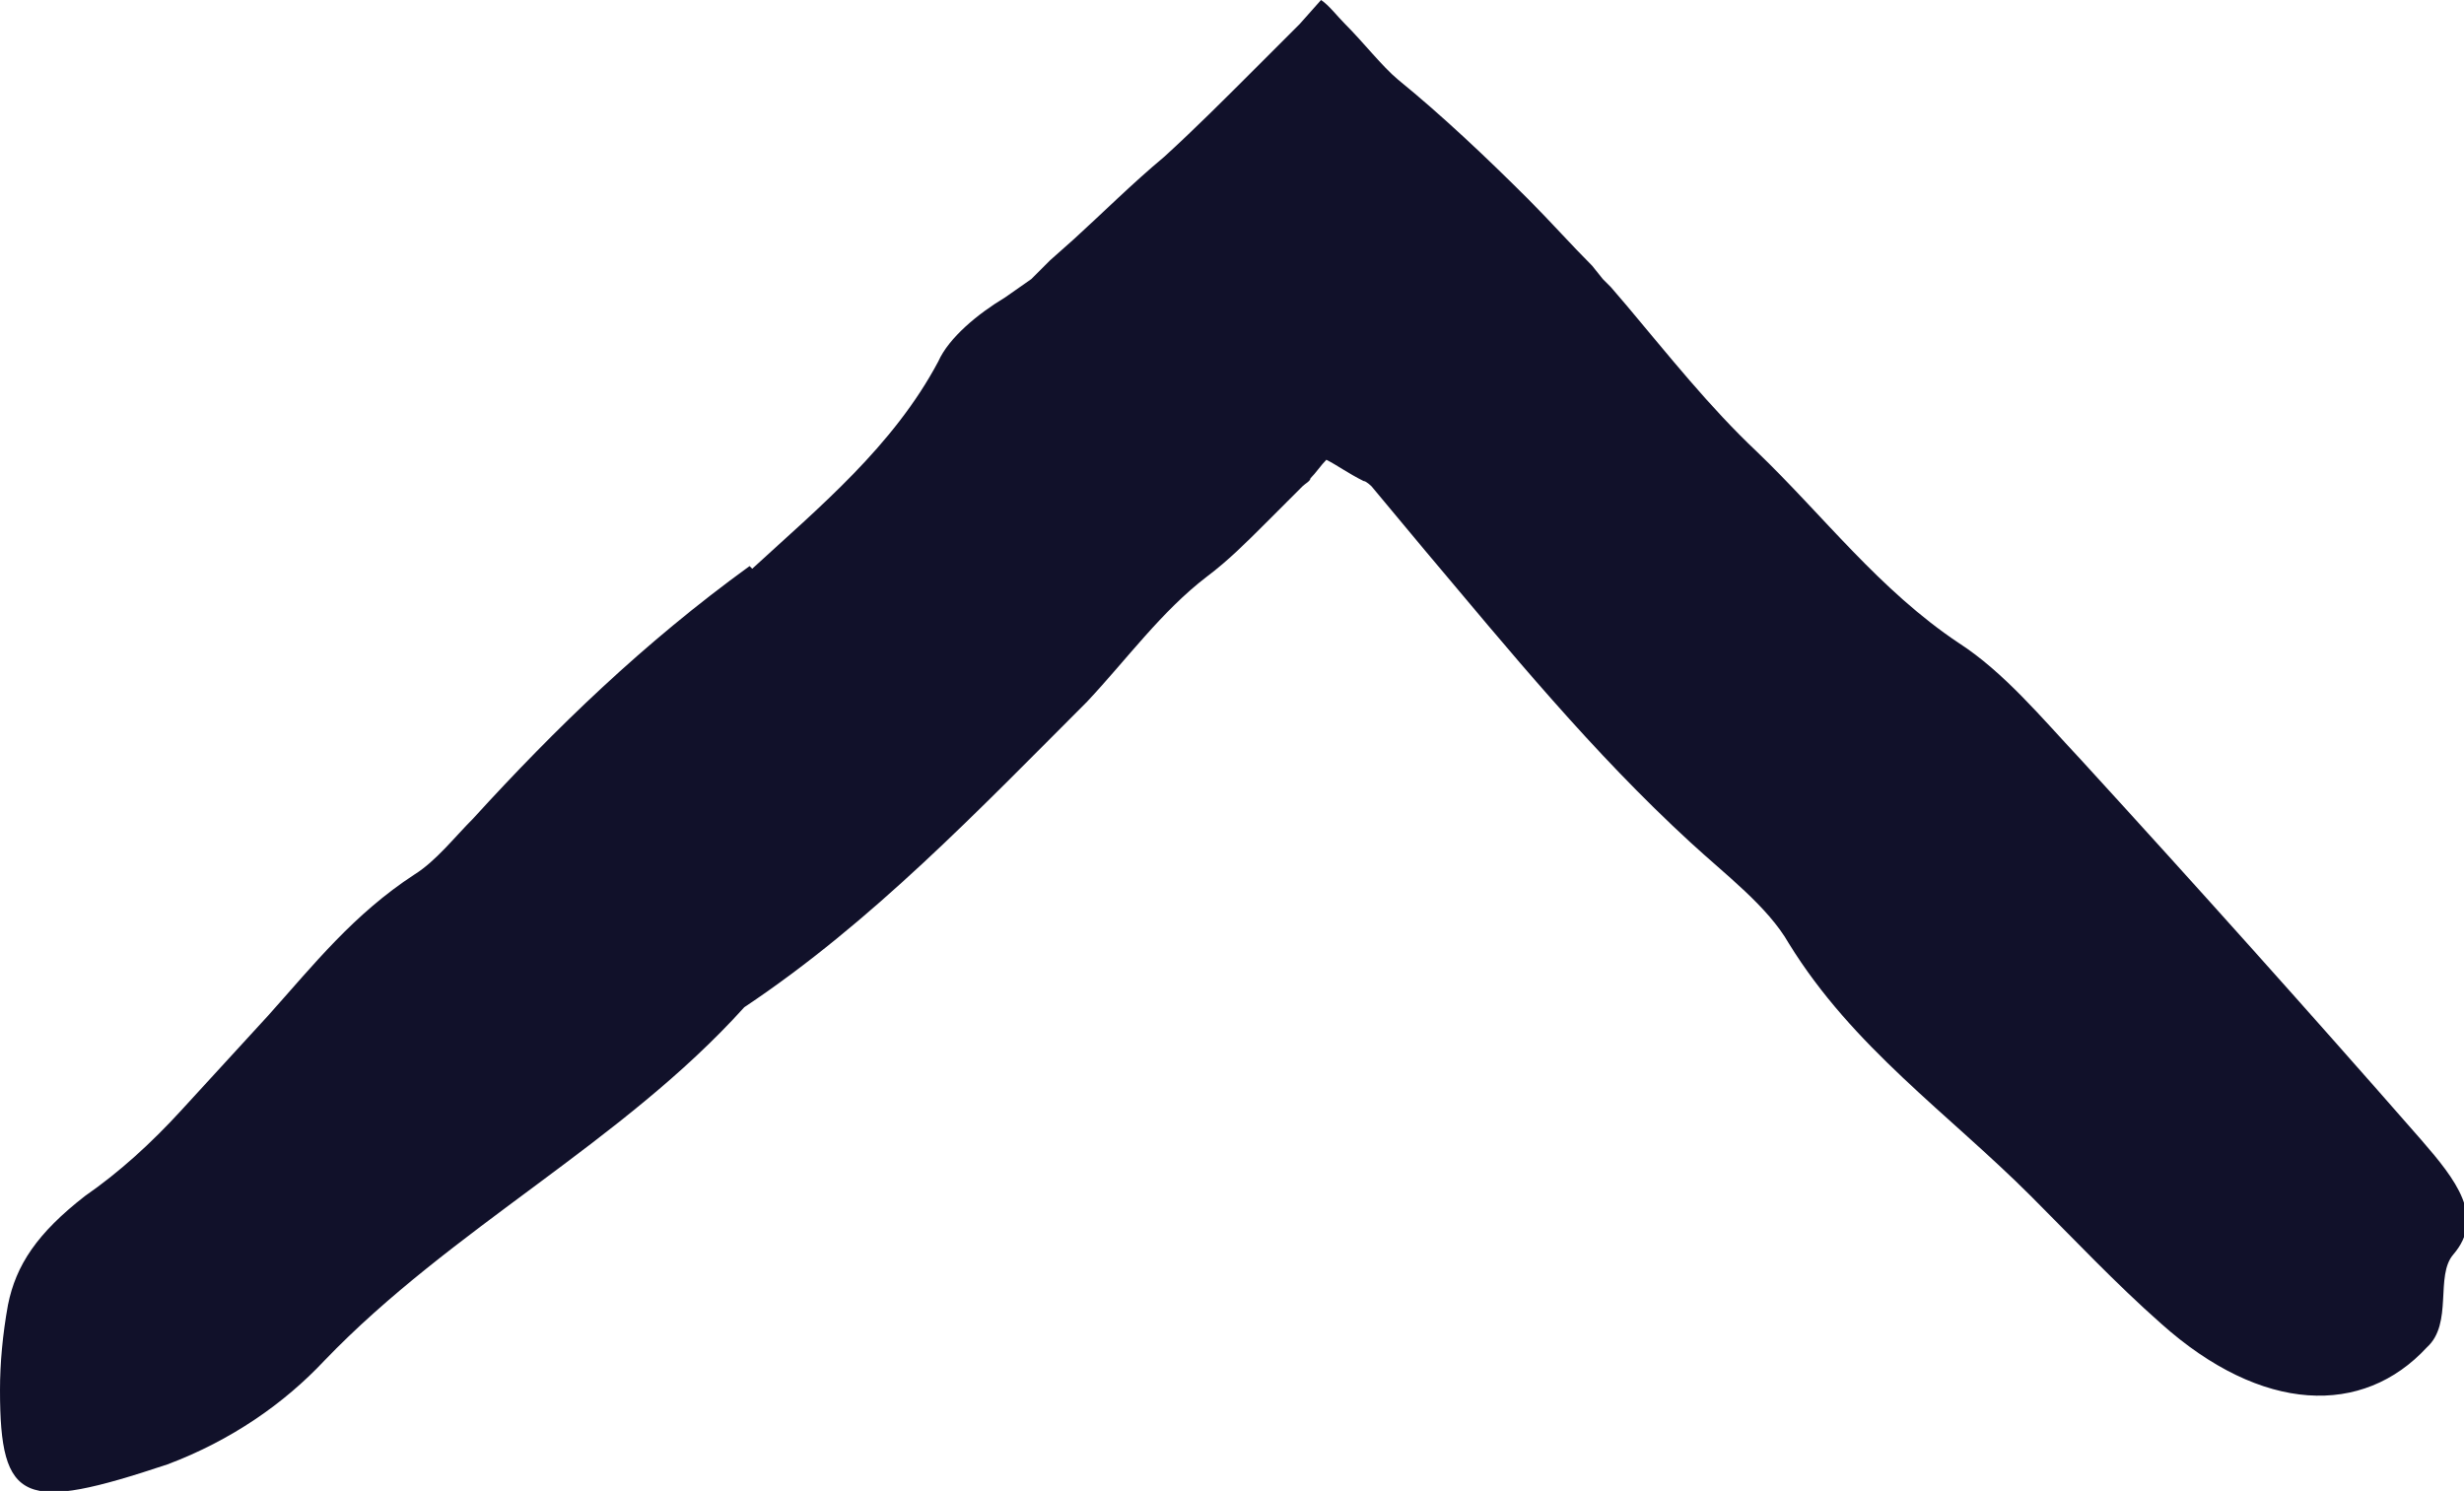 <?xml version="1.0" encoding="UTF-8"?>
<svg id="Layer_1" xmlns="http://www.w3.org/2000/svg" version="1.1" viewBox="0 0 92.7 56.1">
  <!-- Generator: Adobe Illustrator 29.8.0, SVG Export Plug-In . SVG Version: 2.1.1 Build 160)  -->
  <defs>
    <style>
      .st0 {
        fill: #11112a;
      }
    </style>
  </defs>
  <path class="st0" d="M28.3,21.4c2.5-2.3,5.3-4.6,7-7.8.4-.9,1.5-1.8,2.5-2.4l1-.7s0,0,.1-.1l.2-.2.4-.4.9-.8c1.1-1,2.2-2.1,3.4-3.1,1.1-1,2.3-2.2,3.4-3.3.6-.6,1.1-1.1,1.7-1.7l.8-.9c.3.2.6.6.9.9.7.7,1.4,1.6,2,2.1,1.6,1.3,3.3,2.9,4.9,4.5.8.8,1.6,1.7,2.4,2.5l.4.5.3.3.6.7c1.6,1.9,3.1,3.8,4.9,5.5,2.5,2.4,4.6,5.2,7.6,7.2,1.7,1.1,3.1,2.8,4.6,4.4,4.3,4.7,8.6,9.5,12.8,14.3,1.3,1.5,2.4,2.9,1.2,4.3-.7.8,0,2.6-1,3.5-2.4,2.6-6.2,2.5-10-.9-1.7-1.5-3.3-3.2-4.9-4.8-3.1-3.1-6.7-5.6-9.1-9.5-.8-1.4-2.4-2.6-3.7-3.8-3.7-3.4-6.8-7.2-10-11-.5-.6-1-1.2-1.5-1.8l-.5-.6c0,0-.2-.2-.3-.2-.6-.3-1-.6-1.4-.8-.2.2-.4.5-.6.7,0,.1-.2.2-.3.3l-.4.4-.4.4-.6.6c-.7.7-1.4,1.4-2.2,2-1.7,1.3-3,3.1-4.5,4.7-4.1,4.1-8.1,8.3-12.9,11.5-4.6,5.1-11,8.3-15.8,13.3-1.5,1.6-3.5,3-5.9,3.9C.9,56.9,0,56.6,0,52.3c0-1,.1-2.1.3-3.2.3-1.5,1.1-2.7,2.9-4.1,1.3-.9,2.5-2,3.6-3.2,1.1-1.2,2.2-2.4,3.3-3.6,1.7-1.9,3.2-3.8,5.5-5.3.8-.5,1.5-1.4,2.2-2.1,3.1-3.4,6.4-6.6,10.4-9.5Z"/>
</svg>